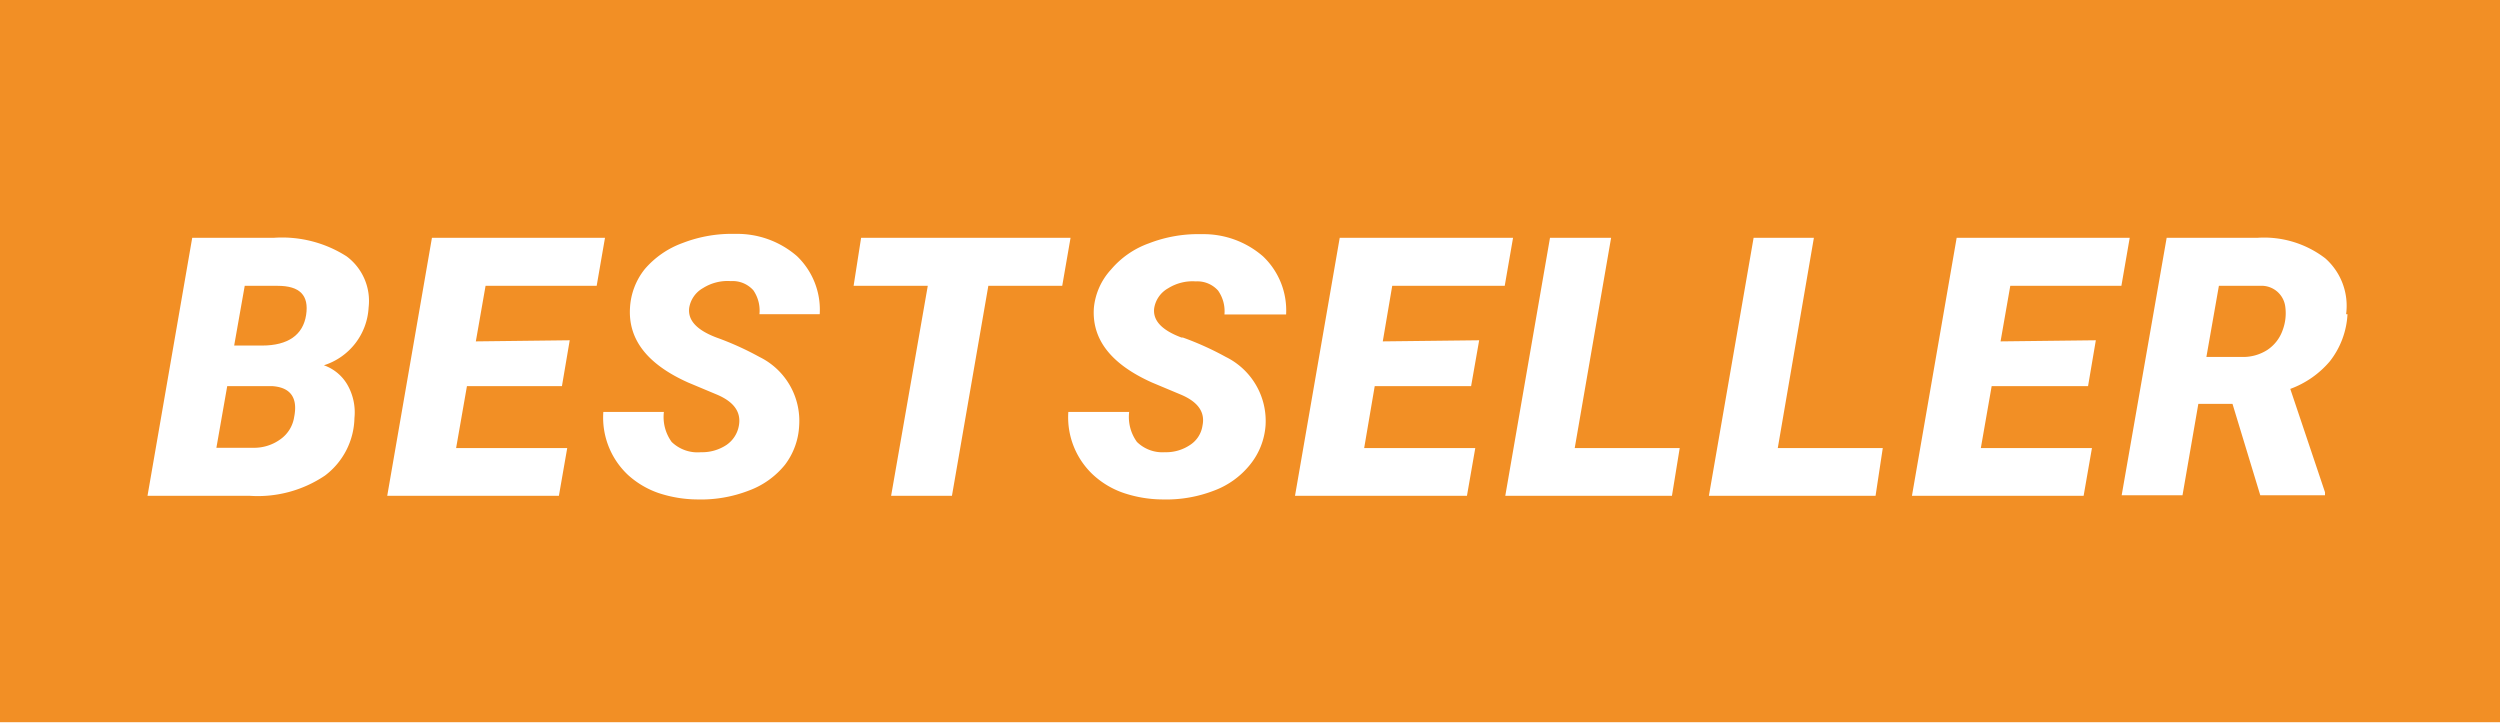 <svg xmlns="http://www.w3.org/2000/svg" viewBox="0 0 90 26.01"><defs><style>.cls-1{fill:#f28f25;}</style></defs><g id="Ebene_2" data-name="Ebene 2"><g id="Ebene_1-2" data-name="Ebene 1"><path class="cls-1" d="M81.36,10.29H79.88l-.45,2.56h1.28a1.61,1.61,0,0,0,.91-.25,1.41,1.41,0,0,0,.55-.7,1.74,1.74,0,0,0,.1-.86A.86.86,0,0,0,81.36,10.29Z"/><path class="cls-1" d="M9.79,13.9H8.18l-.39,2.22H9.1a1.61,1.61,0,0,0,1-.31,1.2,1.2,0,0,0,.49-.8C10.73,14.31,10.45,13.94,9.79,13.9Z"/><path class="cls-1" d="M90,0H0V26H90ZM13.27,11.07a2.31,2.31,0,0,1-1.61,2.08,1.59,1.59,0,0,1,.84.69,2,2,0,0,1,.26,1.21,2.66,2.66,0,0,1-1.06,2.07A4.33,4.33,0,0,1,9,17.85H5.31L6.92,8.56H9.87a4.31,4.31,0,0,1,2.61.67A2,2,0,0,1,13.27,11.07Zm7.24,1.18-.28,1.65H16.81l-.39,2.23h4l-.3,1.72H13.94l1.61-9.29h6.23l-.3,1.73h-4l-.35,2Zm5.28-.1a10.7,10.7,0,0,1,1.55.7,2.56,2.56,0,0,1,1.43,2.47,2.52,2.52,0,0,1-.51,1.41,3,3,0,0,1-1.3.93,4.76,4.76,0,0,1-1.85.32,4.51,4.51,0,0,1-1.4-.23,3.18,3.18,0,0,1-1.1-.65,2.83,2.83,0,0,1-.89-2.27H23.9a1.53,1.53,0,0,0,.28,1.08,1.34,1.34,0,0,0,1.05.37,1.59,1.59,0,0,0,.92-.26,1.06,1.06,0,0,0,.45-.7q.13-.72-.78-1.11l-1.05-.44c-1.47-.66-2.16-1.55-2.09-2.69a2.44,2.44,0,0,1,.53-1.39,3.25,3.25,0,0,1,1.36-.94,4.9,4.9,0,0,1,1.9-.33,3.28,3.28,0,0,1,2.22.8,2.67,2.67,0,0,1,.82,2.09H27.34a1.29,1.29,0,0,0-.22-.86,1,1,0,0,0-.81-.33,1.66,1.66,0,0,0-1,.25,1,1,0,0,0-.5.72C24.76,11.53,25.08,11.88,25.79,12.15Zm9.79-1.86-1.31,7.56H32.08l1.32-7.56H30.73L31,8.56h7.54l-.3,1.73Zm7,1.86a10.7,10.7,0,0,1,1.55.7,2.57,2.57,0,0,1,1.43,2.47A2.53,2.53,0,0,1,45,16.73a3,3,0,0,1-1.29.93,4.76,4.76,0,0,1-1.85.32,4.46,4.46,0,0,1-1.4-.23,3.09,3.09,0,0,1-1.1-.65,2.83,2.83,0,0,1-.9-2.27h2.19a1.53,1.53,0,0,0,.28,1.08,1.31,1.31,0,0,0,1,.37,1.55,1.55,0,0,0,.91-.26,1,1,0,0,0,.45-.7c.1-.48-.16-.85-.77-1.11l-1.05-.44c-1.47-.66-2.17-1.55-2.09-2.69A2.37,2.37,0,0,1,40,9.7a3.19,3.19,0,0,1,1.36-.94,4.9,4.9,0,0,1,1.9-.33,3.26,3.26,0,0,1,2.21.8,2.68,2.68,0,0,1,.83,2.09H44.08a1.29,1.29,0,0,0-.23-.86,1,1,0,0,0-.8-.33,1.66,1.66,0,0,0-1,.25,1,1,0,0,0-.5.72C41.5,11.53,41.81,11.88,42.53,12.15Zm10.67.1-.29,1.65H49.49l-.38,2.23h4l-.3,1.72H46.62l1.61-9.29h6.24l-.3,1.73H50.12l-.34,2Zm6.94,5.6h-6l1.61-9.29H58l-1.31,7.57h3.78Zm7.33,0h-6l1.61-9.29H65.3L64,16.13h3.78Zm7.93-5.6-.28,1.65H71.7l-.39,2.23h4l-.3,1.72H68.83l1.61-9.29h6.23l-.3,1.73h-4l-.35,2Zm9.06-.94A3,3,0,0,1,83.88,13a3.39,3.39,0,0,1-1.43,1l1.25,3.72v.11H81.37l-1-3.29H79.14l-.57,3.29H76.38L78,8.56h3.28a3.62,3.62,0,0,1,2.43.74A2.28,2.28,0,0,1,84.46,11.31Z"/><path class="cls-1" d="M10,10.29H8.81l-.38,2.15h1c.95,0,1.48-.39,1.59-1.1S10.79,10.29,10,10.29Z"/></g></g></svg>